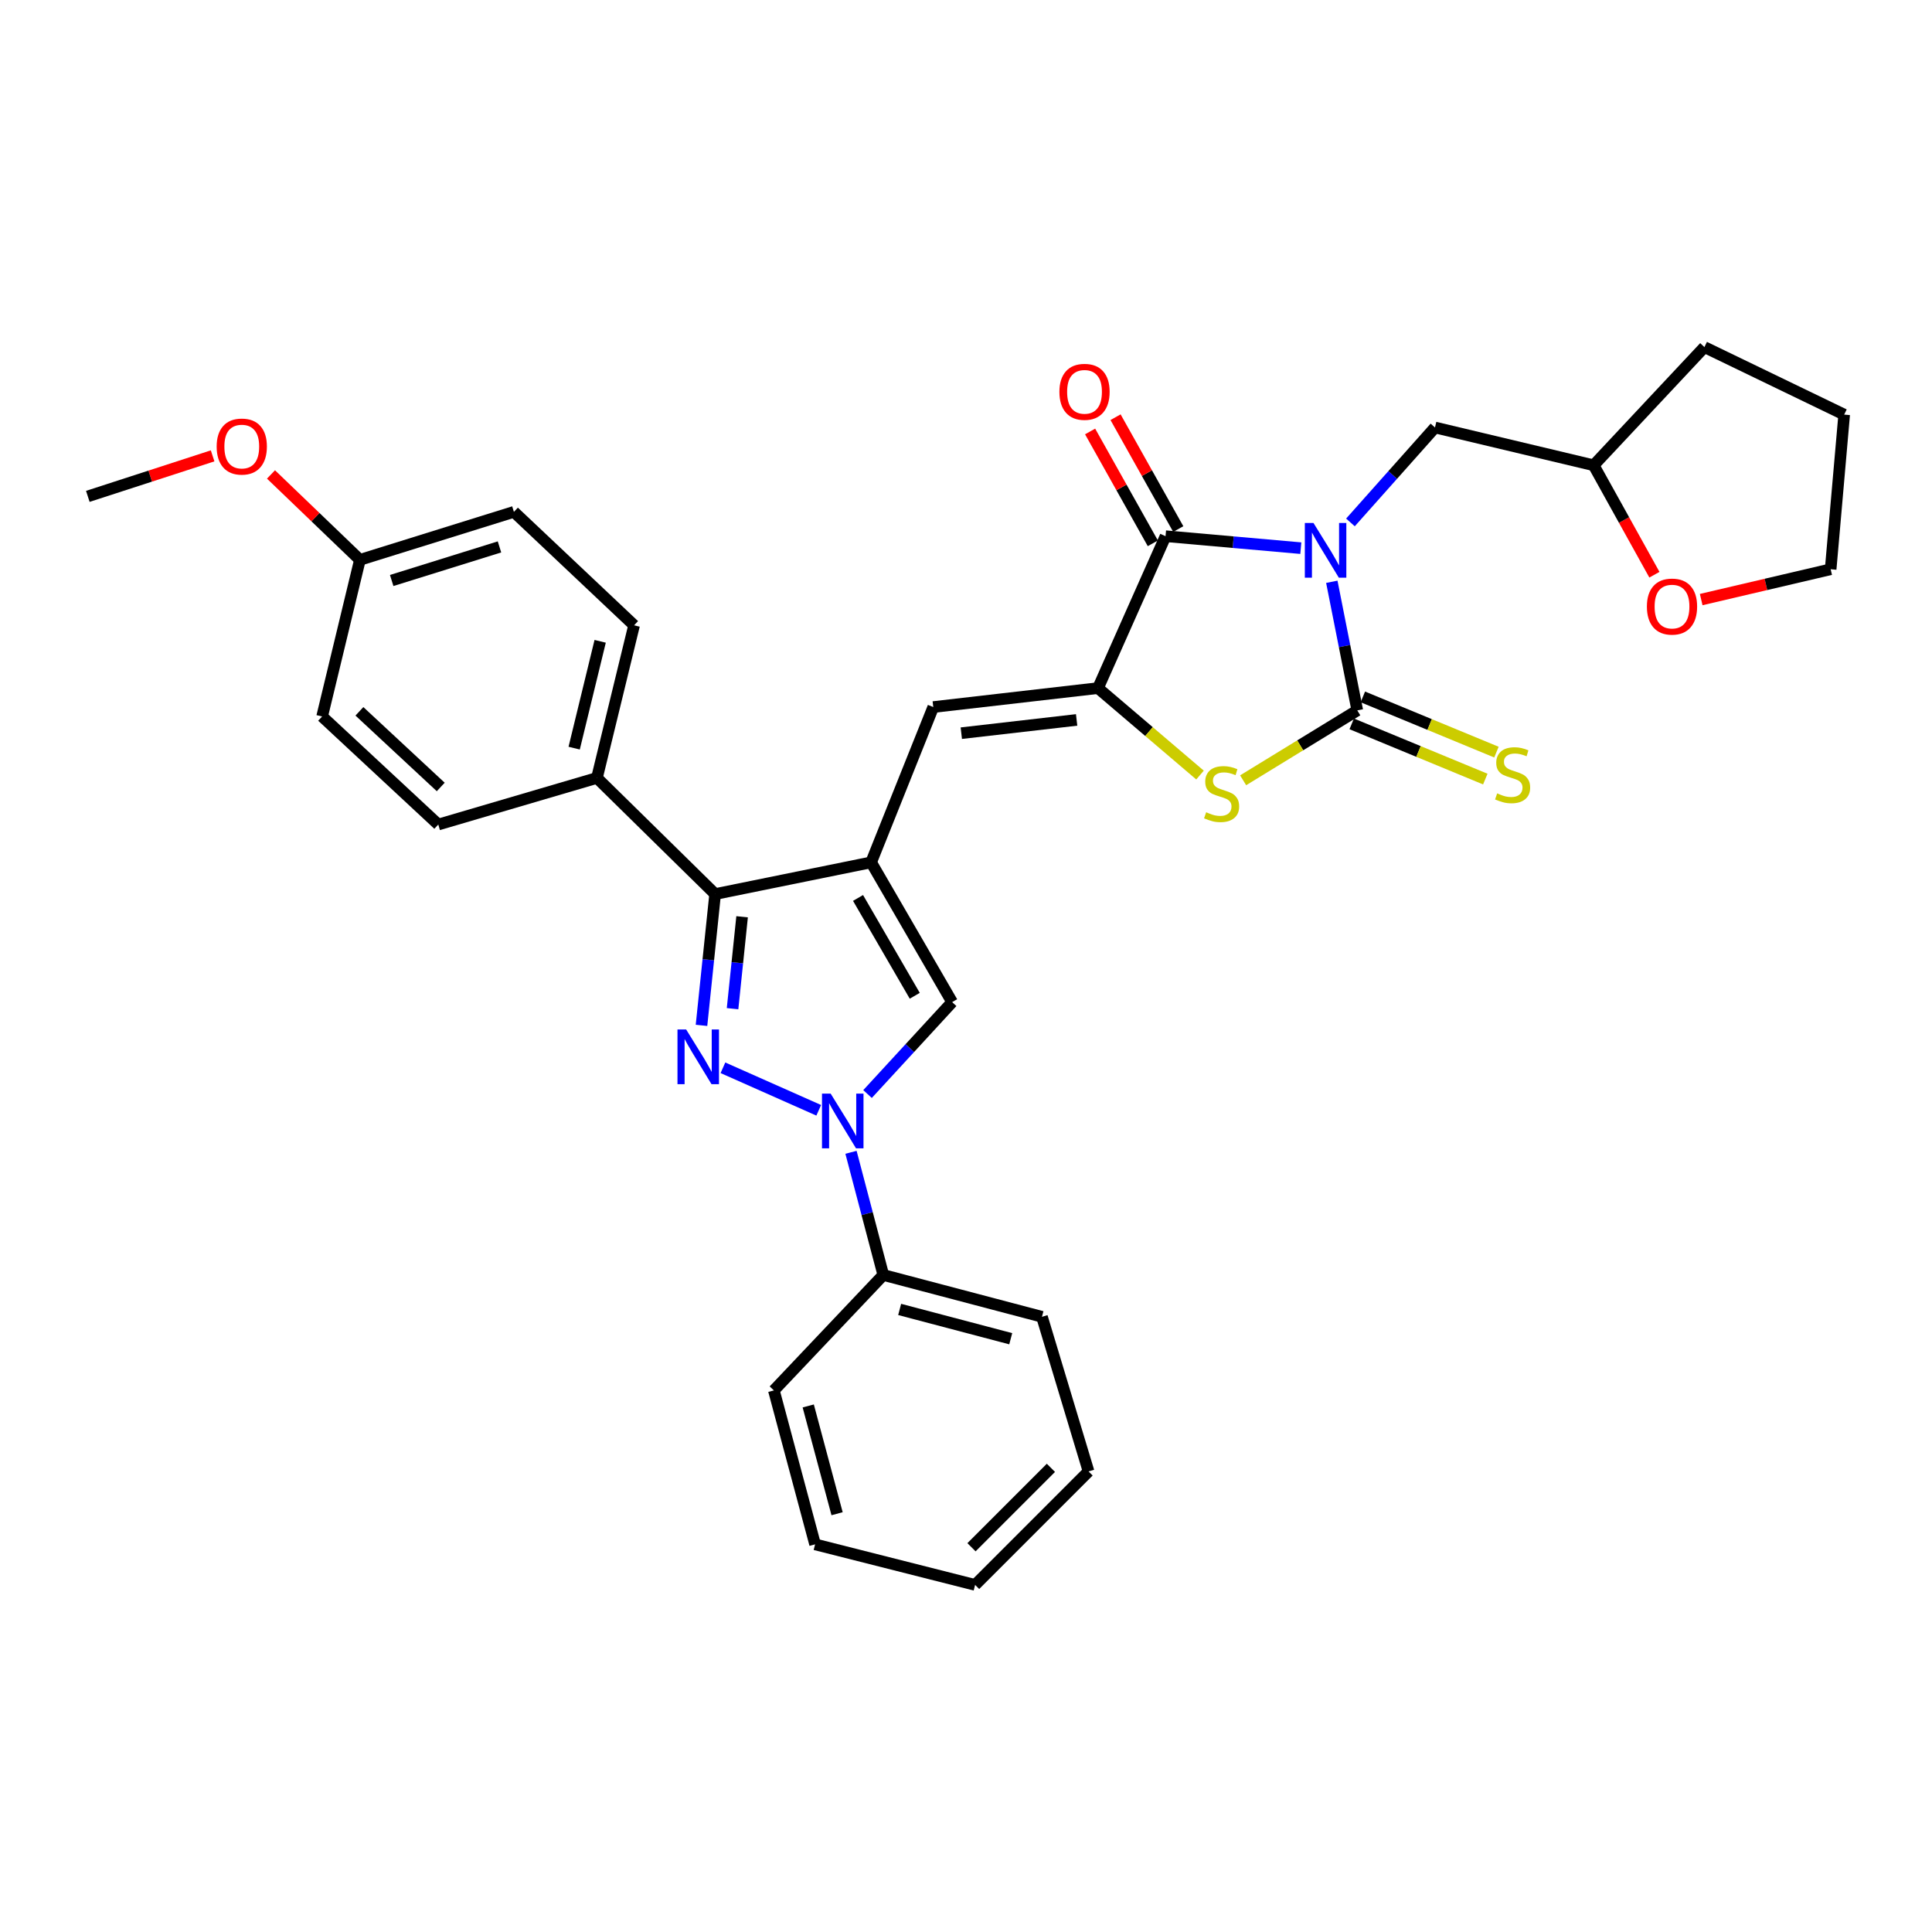 <?xml version='1.0' encoding='iso-8859-1'?>
<svg version='1.1' baseProfile='full'
              xmlns='http://www.w3.org/2000/svg'
                      xmlns:rdkit='http://www.rdkit.org/xml'
                      xmlns:xlink='http://www.w3.org/1999/xlink'
                  xml:space='preserve'
width='1000px' height='1000px' viewBox='0 0 1000 1000'>
<!-- END OF HEADER -->
<rect style='opacity:1.0;fill:#FFFFFF;stroke:none' width='1000' height='1000' x='0' y='0'> </rect>
<path class='bond-0' d='M 689.342,301.131 L 695.934,334.413' style='fill:none;fill-rule:evenodd;stroke:#0000FF;stroke-width:6px;stroke-linecap:butt;stroke-linejoin:miter;stroke-opacity:1' />
<path class='bond-0' d='M 695.934,334.413 L 702.525,367.695' style='fill:none;fill-rule:evenodd;stroke:#000000;stroke-width:6px;stroke-linecap:butt;stroke-linejoin:miter;stroke-opacity:1' />
<path class='bond-3' d='M 673.3,283.725 L 638.292,280.627' style='fill:none;fill-rule:evenodd;stroke:#0000FF;stroke-width:6px;stroke-linecap:butt;stroke-linejoin:miter;stroke-opacity:1' />
<path class='bond-3' d='M 638.292,280.627 L 603.284,277.529' style='fill:none;fill-rule:evenodd;stroke:#000000;stroke-width:6px;stroke-linecap:butt;stroke-linejoin:miter;stroke-opacity:1' />
<path class='bond-10' d='M 698.988,270.407 L 720.866,245.836' style='fill:none;fill-rule:evenodd;stroke:#0000FF;stroke-width:6px;stroke-linecap:butt;stroke-linejoin:miter;stroke-opacity:1' />
<path class='bond-10' d='M 720.866,245.836 L 742.744,221.266' style='fill:none;fill-rule:evenodd;stroke:#000000;stroke-width:6px;stroke-linecap:butt;stroke-linejoin:miter;stroke-opacity:1' />
<path class='bond-6' d='M 702.525,367.695 L 672.984,385.786' style='fill:none;fill-rule:evenodd;stroke:#000000;stroke-width:6px;stroke-linecap:butt;stroke-linejoin:miter;stroke-opacity:1' />
<path class='bond-6' d='M 672.984,385.786 L 643.443,403.877' style='fill:none;fill-rule:evenodd;stroke:#CCCC00;stroke-width:6px;stroke-linecap:butt;stroke-linejoin:miter;stroke-opacity:1' />
<path class='bond-11' d='M 699.642,374.671 L 734.216,388.961' style='fill:none;fill-rule:evenodd;stroke:#000000;stroke-width:6px;stroke-linecap:butt;stroke-linejoin:miter;stroke-opacity:1' />
<path class='bond-11' d='M 734.216,388.961 L 768.79,403.251' style='fill:none;fill-rule:evenodd;stroke:#CCCC00;stroke-width:6px;stroke-linecap:butt;stroke-linejoin:miter;stroke-opacity:1' />
<path class='bond-11' d='M 705.409,360.719 L 739.983,375.008' style='fill:none;fill-rule:evenodd;stroke:#000000;stroke-width:6px;stroke-linecap:butt;stroke-linejoin:miter;stroke-opacity:1' />
<path class='bond-11' d='M 739.983,375.008 L 774.557,389.298' style='fill:none;fill-rule:evenodd;stroke:#CCCC00;stroke-width:6px;stroke-linecap:butt;stroke-linejoin:miter;stroke-opacity:1' />
<path class='bond-1' d='M 363.095,530.726 L 366.624,496.747' style='fill:none;fill-rule:evenodd;stroke:#0000FF;stroke-width:6px;stroke-linecap:butt;stroke-linejoin:miter;stroke-opacity:1' />
<path class='bond-1' d='M 366.624,496.747 L 370.153,462.768' style='fill:none;fill-rule:evenodd;stroke:#000000;stroke-width:6px;stroke-linecap:butt;stroke-linejoin:miter;stroke-opacity:1' />
<path class='bond-1' d='M 379.17,522.092 L 381.641,498.307' style='fill:none;fill-rule:evenodd;stroke:#0000FF;stroke-width:6px;stroke-linecap:butt;stroke-linejoin:miter;stroke-opacity:1' />
<path class='bond-1' d='M 381.641,498.307 L 384.111,474.521' style='fill:none;fill-rule:evenodd;stroke:#000000;stroke-width:6px;stroke-linecap:butt;stroke-linejoin:miter;stroke-opacity:1' />
<path class='bond-34' d='M 374.19,552.68 L 423.768,574.689' style='fill:none;fill-rule:evenodd;stroke:#0000FF;stroke-width:6px;stroke-linecap:butt;stroke-linejoin:miter;stroke-opacity:1' />
<path class='bond-2' d='M 450.891,446.353 L 483.057,365.967' style='fill:none;fill-rule:evenodd;stroke:#000000;stroke-width:6px;stroke-linecap:butt;stroke-linejoin:miter;stroke-opacity:1' />
<path class='bond-7' d='M 450.891,446.353 L 370.153,462.768' style='fill:none;fill-rule:evenodd;stroke:#000000;stroke-width:6px;stroke-linecap:butt;stroke-linejoin:miter;stroke-opacity:1' />
<path class='bond-9' d='M 450.891,446.353 L 492.829,518.696' style='fill:none;fill-rule:evenodd;stroke:#000000;stroke-width:6px;stroke-linecap:butt;stroke-linejoin:miter;stroke-opacity:1' />
<path class='bond-9' d='M 444.12,464.777 L 473.477,515.416' style='fill:none;fill-rule:evenodd;stroke:#000000;stroke-width:6px;stroke-linecap:butt;stroke-linejoin:miter;stroke-opacity:1' />
<path class='bond-4' d='M 603.284,277.529 L 568.325,356.162' style='fill:none;fill-rule:evenodd;stroke:#000000;stroke-width:6px;stroke-linecap:butt;stroke-linejoin:miter;stroke-opacity:1' />
<path class='bond-13' d='M 609.869,273.837 L 593.638,244.889' style='fill:none;fill-rule:evenodd;stroke:#000000;stroke-width:6px;stroke-linecap:butt;stroke-linejoin:miter;stroke-opacity:1' />
<path class='bond-13' d='M 593.638,244.889 L 577.408,215.941' style='fill:none;fill-rule:evenodd;stroke:#FF0000;stroke-width:6px;stroke-linecap:butt;stroke-linejoin:miter;stroke-opacity:1' />
<path class='bond-13' d='M 596.7,281.221 L 580.469,252.273' style='fill:none;fill-rule:evenodd;stroke:#000000;stroke-width:6px;stroke-linecap:butt;stroke-linejoin:miter;stroke-opacity:1' />
<path class='bond-13' d='M 580.469,252.273 L 564.239,223.325' style='fill:none;fill-rule:evenodd;stroke:#FF0000;stroke-width:6px;stroke-linecap:butt;stroke-linejoin:miter;stroke-opacity:1' />
<path class='bond-8' d='M 568.325,356.162 L 483.057,365.967' style='fill:none;fill-rule:evenodd;stroke:#000000;stroke-width:6px;stroke-linecap:butt;stroke-linejoin:miter;stroke-opacity:1' />
<path class='bond-8' d='M 557.259,372.632 L 497.572,379.495' style='fill:none;fill-rule:evenodd;stroke:#000000;stroke-width:6px;stroke-linecap:butt;stroke-linejoin:miter;stroke-opacity:1' />
<path class='bond-32' d='M 568.325,356.162 L 594.724,378.665' style='fill:none;fill-rule:evenodd;stroke:#000000;stroke-width:6px;stroke-linecap:butt;stroke-linejoin:miter;stroke-opacity:1' />
<path class='bond-32' d='M 594.724,378.665 L 621.123,401.167' style='fill:none;fill-rule:evenodd;stroke:#CCCC00;stroke-width:6px;stroke-linecap:butt;stroke-linejoin:miter;stroke-opacity:1' />
<path class='bond-5' d='M 449.035,566.272 L 470.932,542.484' style='fill:none;fill-rule:evenodd;stroke:#0000FF;stroke-width:6px;stroke-linecap:butt;stroke-linejoin:miter;stroke-opacity:1' />
<path class='bond-5' d='M 470.932,542.484 L 492.829,518.696' style='fill:none;fill-rule:evenodd;stroke:#000000;stroke-width:6px;stroke-linecap:butt;stroke-linejoin:miter;stroke-opacity:1' />
<path class='bond-14' d='M 440.475,596.431 L 448.833,628.174' style='fill:none;fill-rule:evenodd;stroke:#0000FF;stroke-width:6px;stroke-linecap:butt;stroke-linejoin:miter;stroke-opacity:1' />
<path class='bond-14' d='M 448.833,628.174 L 457.19,659.917' style='fill:none;fill-rule:evenodd;stroke:#000000;stroke-width:6px;stroke-linecap:butt;stroke-linejoin:miter;stroke-opacity:1' />
<path class='bond-12' d='M 370.153,462.768 L 308.974,402.654' style='fill:none;fill-rule:evenodd;stroke:#000000;stroke-width:6px;stroke-linecap:butt;stroke-linejoin:miter;stroke-opacity:1' />
<path class='bond-18' d='M 742.744,221.266 L 824.874,240.825' style='fill:none;fill-rule:evenodd;stroke:#000000;stroke-width:6px;stroke-linecap:butt;stroke-linejoin:miter;stroke-opacity:1' />
<path class='bond-16' d='M 308.974,402.654 L 328.198,323.661' style='fill:none;fill-rule:evenodd;stroke:#000000;stroke-width:6px;stroke-linecap:butt;stroke-linejoin:miter;stroke-opacity:1' />
<path class='bond-16' d='M 297.188,387.235 L 310.645,331.94' style='fill:none;fill-rule:evenodd;stroke:#000000;stroke-width:6px;stroke-linecap:butt;stroke-linejoin:miter;stroke-opacity:1' />
<path class='bond-17' d='M 308.974,402.654 L 226.86,426.777' style='fill:none;fill-rule:evenodd;stroke:#000000;stroke-width:6px;stroke-linecap:butt;stroke-linejoin:miter;stroke-opacity:1' />
<path class='bond-24' d='M 457.19,659.917 L 539.321,681.573' style='fill:none;fill-rule:evenodd;stroke:#000000;stroke-width:6px;stroke-linecap:butt;stroke-linejoin:miter;stroke-opacity:1' />
<path class='bond-24' d='M 465.66,677.764 L 523.152,692.923' style='fill:none;fill-rule:evenodd;stroke:#000000;stroke-width:6px;stroke-linecap:butt;stroke-linejoin:miter;stroke-opacity:1' />
<path class='bond-25' d='M 457.19,659.917 L 400.557,719.669' style='fill:none;fill-rule:evenodd;stroke:#000000;stroke-width:6px;stroke-linecap:butt;stroke-linejoin:miter;stroke-opacity:1' />
<path class='bond-15' d='M 856.319,297.472 L 840.597,269.149' style='fill:none;fill-rule:evenodd;stroke:#FF0000;stroke-width:6px;stroke-linecap:butt;stroke-linejoin:miter;stroke-opacity:1' />
<path class='bond-15' d='M 840.597,269.149 L 824.874,240.825' style='fill:none;fill-rule:evenodd;stroke:#000000;stroke-width:6px;stroke-linecap:butt;stroke-linejoin:miter;stroke-opacity:1' />
<path class='bond-23' d='M 880.536,310.342 L 914.039,302.495' style='fill:none;fill-rule:evenodd;stroke:#FF0000;stroke-width:6px;stroke-linecap:butt;stroke-linejoin:miter;stroke-opacity:1' />
<path class='bond-23' d='M 914.039,302.495 L 947.542,294.648' style='fill:none;fill-rule:evenodd;stroke:#000000;stroke-width:6px;stroke-linecap:butt;stroke-linejoin:miter;stroke-opacity:1' />
<path class='bond-20' d='M 328.198,323.661 L 265.996,264.939' style='fill:none;fill-rule:evenodd;stroke:#000000;stroke-width:6px;stroke-linecap:butt;stroke-linejoin:miter;stroke-opacity:1' />
<path class='bond-21' d='M 226.86,426.777 L 166.73,370.849' style='fill:none;fill-rule:evenodd;stroke:#000000;stroke-width:6px;stroke-linecap:butt;stroke-linejoin:miter;stroke-opacity:1' />
<path class='bond-21' d='M 228.123,407.333 L 186.032,368.183' style='fill:none;fill-rule:evenodd;stroke:#000000;stroke-width:6px;stroke-linecap:butt;stroke-linejoin:miter;stroke-opacity:1' />
<path class='bond-27' d='M 824.874,240.825 L 882.203,179.655' style='fill:none;fill-rule:evenodd;stroke:#000000;stroke-width:6px;stroke-linecap:butt;stroke-linejoin:miter;stroke-opacity:1' />
<path class='bond-19' d='M 186.29,289.775 L 166.73,370.849' style='fill:none;fill-rule:evenodd;stroke:#000000;stroke-width:6px;stroke-linecap:butt;stroke-linejoin:miter;stroke-opacity:1' />
<path class='bond-22' d='M 186.29,289.775 L 163.277,267.674' style='fill:none;fill-rule:evenodd;stroke:#000000;stroke-width:6px;stroke-linecap:butt;stroke-linejoin:miter;stroke-opacity:1' />
<path class='bond-22' d='M 163.277,267.674 L 140.264,245.574' style='fill:none;fill-rule:evenodd;stroke:#FF0000;stroke-width:6px;stroke-linecap:butt;stroke-linejoin:miter;stroke-opacity:1' />
<path class='bond-35' d='M 186.29,289.775 L 265.996,264.939' style='fill:none;fill-rule:evenodd;stroke:#000000;stroke-width:6px;stroke-linecap:butt;stroke-linejoin:miter;stroke-opacity:1' />
<path class='bond-35' d='M 202.737,300.464 L 258.531,283.079' style='fill:none;fill-rule:evenodd;stroke:#000000;stroke-width:6px;stroke-linecap:butt;stroke-linejoin:miter;stroke-opacity:1' />
<path class='bond-26' d='M 110.05,235.953 L 77.752,246.437' style='fill:none;fill-rule:evenodd;stroke:#FF0000;stroke-width:6px;stroke-linecap:butt;stroke-linejoin:miter;stroke-opacity:1' />
<path class='bond-26' d='M 77.752,246.437 L 45.455,256.921' style='fill:none;fill-rule:evenodd;stroke:#000000;stroke-width:6px;stroke-linecap:butt;stroke-linejoin:miter;stroke-opacity:1' />
<path class='bond-33' d='M 947.542,294.648 L 954.545,214.606' style='fill:none;fill-rule:evenodd;stroke:#000000;stroke-width:6px;stroke-linecap:butt;stroke-linejoin:miter;stroke-opacity:1' />
<path class='bond-30' d='M 539.321,681.573 L 563.435,761.607' style='fill:none;fill-rule:evenodd;stroke:#000000;stroke-width:6px;stroke-linecap:butt;stroke-linejoin:miter;stroke-opacity:1' />
<path class='bond-29' d='M 400.557,719.669 L 421.887,799.359' style='fill:none;fill-rule:evenodd;stroke:#000000;stroke-width:6px;stroke-linecap:butt;stroke-linejoin:miter;stroke-opacity:1' />
<path class='bond-29' d='M 418.341,727.719 L 433.272,783.502' style='fill:none;fill-rule:evenodd;stroke:#000000;stroke-width:6px;stroke-linecap:butt;stroke-linejoin:miter;stroke-opacity:1' />
<path class='bond-28' d='M 882.203,179.655 L 954.545,214.606' style='fill:none;fill-rule:evenodd;stroke:#000000;stroke-width:6px;stroke-linecap:butt;stroke-linejoin:miter;stroke-opacity:1' />
<path class='bond-31' d='M 421.887,799.359 L 504.714,820.345' style='fill:none;fill-rule:evenodd;stroke:#000000;stroke-width:6px;stroke-linecap:butt;stroke-linejoin:miter;stroke-opacity:1' />
<path class='bond-36' d='M 563.435,761.607 L 504.714,820.345' style='fill:none;fill-rule:evenodd;stroke:#000000;stroke-width:6px;stroke-linecap:butt;stroke-linejoin:miter;stroke-opacity:1' />
<path class='bond-36' d='M 543.95,759.744 L 502.845,800.86' style='fill:none;fill-rule:evenodd;stroke:#000000;stroke-width:6px;stroke-linecap:butt;stroke-linejoin:miter;stroke-opacity:1' />
<path  class='atom-0' d='M 679.859 270.7
L 689.139 285.7
Q 690.059 287.18, 691.539 289.86
Q 693.019 292.54, 693.099 292.7
L 693.099 270.7
L 696.859 270.7
L 696.859 299.02
L 692.979 299.02
L 683.019 282.62
Q 681.859 280.7, 680.619 278.5
Q 679.419 276.3, 679.059 275.62
L 679.059 299.02
L 675.379 299.02
L 675.379 270.7
L 679.859 270.7
' fill='#0000FF'/>
<path  class='atom-2' d='M 355.144 532.844
L 364.424 547.844
Q 365.344 549.324, 366.824 552.004
Q 368.304 554.684, 368.384 554.844
L 368.384 532.844
L 372.144 532.844
L 372.144 561.164
L 368.264 561.164
L 358.304 544.764
Q 357.144 542.844, 355.904 540.644
Q 354.704 538.444, 354.344 537.764
L 354.344 561.164
L 350.664 561.164
L 350.664 532.844
L 355.144 532.844
' fill='#0000FF'/>
<path  class='atom-6' d='M 429.944 566.05
L 439.224 581.05
Q 440.144 582.53, 441.624 585.21
Q 443.104 587.89, 443.184 588.05
L 443.184 566.05
L 446.944 566.05
L 446.944 594.37
L 443.064 594.37
L 433.104 577.97
Q 431.944 576.05, 430.704 573.85
Q 429.504 571.65, 429.144 570.97
L 429.144 594.37
L 425.464 594.37
L 425.464 566.05
L 429.944 566.05
' fill='#0000FF'/>
<path  class='atom-7' d='M 624.305 420.418
Q 624.625 420.538, 625.945 421.098
Q 627.265 421.658, 628.705 422.018
Q 630.185 422.338, 631.625 422.338
Q 634.305 422.338, 635.865 421.058
Q 637.425 419.738, 637.425 417.458
Q 637.425 415.898, 636.625 414.938
Q 635.865 413.978, 634.665 413.458
Q 633.465 412.938, 631.465 412.338
Q 628.945 411.578, 627.425 410.858
Q 625.945 410.138, 624.865 408.618
Q 623.825 407.098, 623.825 404.538
Q 623.825 400.978, 626.225 398.778
Q 628.665 396.578, 633.465 396.578
Q 636.745 396.578, 640.465 398.138
L 639.545 401.218
Q 636.145 399.818, 633.585 399.818
Q 630.825 399.818, 629.305 400.978
Q 627.785 402.098, 627.825 404.058
Q 627.825 405.578, 628.585 406.498
Q 629.385 407.418, 630.505 407.938
Q 631.665 408.458, 633.585 409.058
Q 636.145 409.858, 637.665 410.658
Q 639.185 411.458, 640.265 413.098
Q 641.385 414.698, 641.385 417.458
Q 641.385 421.378, 638.745 423.498
Q 636.145 425.578, 631.785 425.578
Q 629.265 425.578, 627.345 425.018
Q 625.465 424.498, 623.225 423.578
L 624.305 420.418
' fill='#CCCC00'/>
<path  class='atom-12' d='M 774.928 410.646
Q 775.248 410.766, 776.568 411.326
Q 777.888 411.886, 779.328 412.246
Q 780.808 412.566, 782.248 412.566
Q 784.928 412.566, 786.488 411.286
Q 788.048 409.966, 788.048 407.686
Q 788.048 406.126, 787.248 405.166
Q 786.488 404.206, 785.288 403.686
Q 784.088 403.166, 782.088 402.566
Q 779.568 401.806, 778.048 401.086
Q 776.568 400.366, 775.488 398.846
Q 774.448 397.326, 774.448 394.766
Q 774.448 391.206, 776.848 389.006
Q 779.288 386.806, 784.088 386.806
Q 787.368 386.806, 791.088 388.366
L 790.168 391.446
Q 786.768 390.046, 784.208 390.046
Q 781.448 390.046, 779.928 391.206
Q 778.408 392.326, 778.448 394.286
Q 778.448 395.806, 779.208 396.726
Q 780.008 397.646, 781.128 398.166
Q 782.288 398.686, 784.208 399.286
Q 786.768 400.086, 788.288 400.886
Q 789.808 401.686, 790.888 403.326
Q 792.008 404.926, 792.008 407.686
Q 792.008 411.606, 789.368 413.726
Q 786.768 415.806, 782.408 415.806
Q 779.888 415.806, 777.968 415.246
Q 776.088 414.726, 773.848 413.806
L 774.928 410.646
' fill='#CCCC00'/>
<path  class='atom-14' d='M 548.346 202.809
Q 548.346 196.009, 551.706 192.209
Q 555.066 188.409, 561.346 188.409
Q 567.626 188.409, 570.986 192.209
Q 574.346 196.009, 574.346 202.809
Q 574.346 209.689, 570.946 213.609
Q 567.546 217.489, 561.346 217.489
Q 555.106 217.489, 551.706 213.609
Q 548.346 209.729, 548.346 202.809
M 561.346 214.289
Q 565.666 214.289, 567.986 211.409
Q 570.346 208.489, 570.346 202.809
Q 570.346 197.249, 567.986 194.449
Q 565.666 191.609, 561.346 191.609
Q 557.026 191.609, 554.666 194.409
Q 552.346 197.209, 552.346 202.809
Q 552.346 208.529, 554.666 211.409
Q 557.026 214.289, 561.346 214.289
' fill='#FF0000'/>
<path  class='atom-16' d='M 852.428 313.961
Q 852.428 307.161, 855.788 303.361
Q 859.148 299.561, 865.428 299.561
Q 871.708 299.561, 875.068 303.361
Q 878.428 307.161, 878.428 313.961
Q 878.428 320.841, 875.028 324.761
Q 871.628 328.641, 865.428 328.641
Q 859.188 328.641, 855.788 324.761
Q 852.428 320.881, 852.428 313.961
M 865.428 325.441
Q 869.748 325.441, 872.068 322.561
Q 874.428 319.641, 874.428 313.961
Q 874.428 308.401, 872.068 305.601
Q 869.748 302.761, 865.428 302.761
Q 861.108 302.761, 858.748 305.561
Q 856.428 308.361, 856.428 313.961
Q 856.428 319.681, 858.748 322.561
Q 861.108 325.441, 865.428 325.441
' fill='#FF0000'/>
<path  class='atom-23' d='M 112.144 231.134
Q 112.144 224.334, 115.504 220.534
Q 118.864 216.734, 125.144 216.734
Q 131.424 216.734, 134.784 220.534
Q 138.144 224.334, 138.144 231.134
Q 138.144 238.014, 134.744 241.934
Q 131.344 245.814, 125.144 245.814
Q 118.904 245.814, 115.504 241.934
Q 112.144 238.054, 112.144 231.134
M 125.144 242.614
Q 129.464 242.614, 131.784 239.734
Q 134.144 236.814, 134.144 231.134
Q 134.144 225.574, 131.784 222.774
Q 129.464 219.934, 125.144 219.934
Q 120.824 219.934, 118.464 222.734
Q 116.144 225.534, 116.144 231.134
Q 116.144 236.854, 118.464 239.734
Q 120.824 242.614, 125.144 242.614
' fill='#FF0000'/>
</svg>
